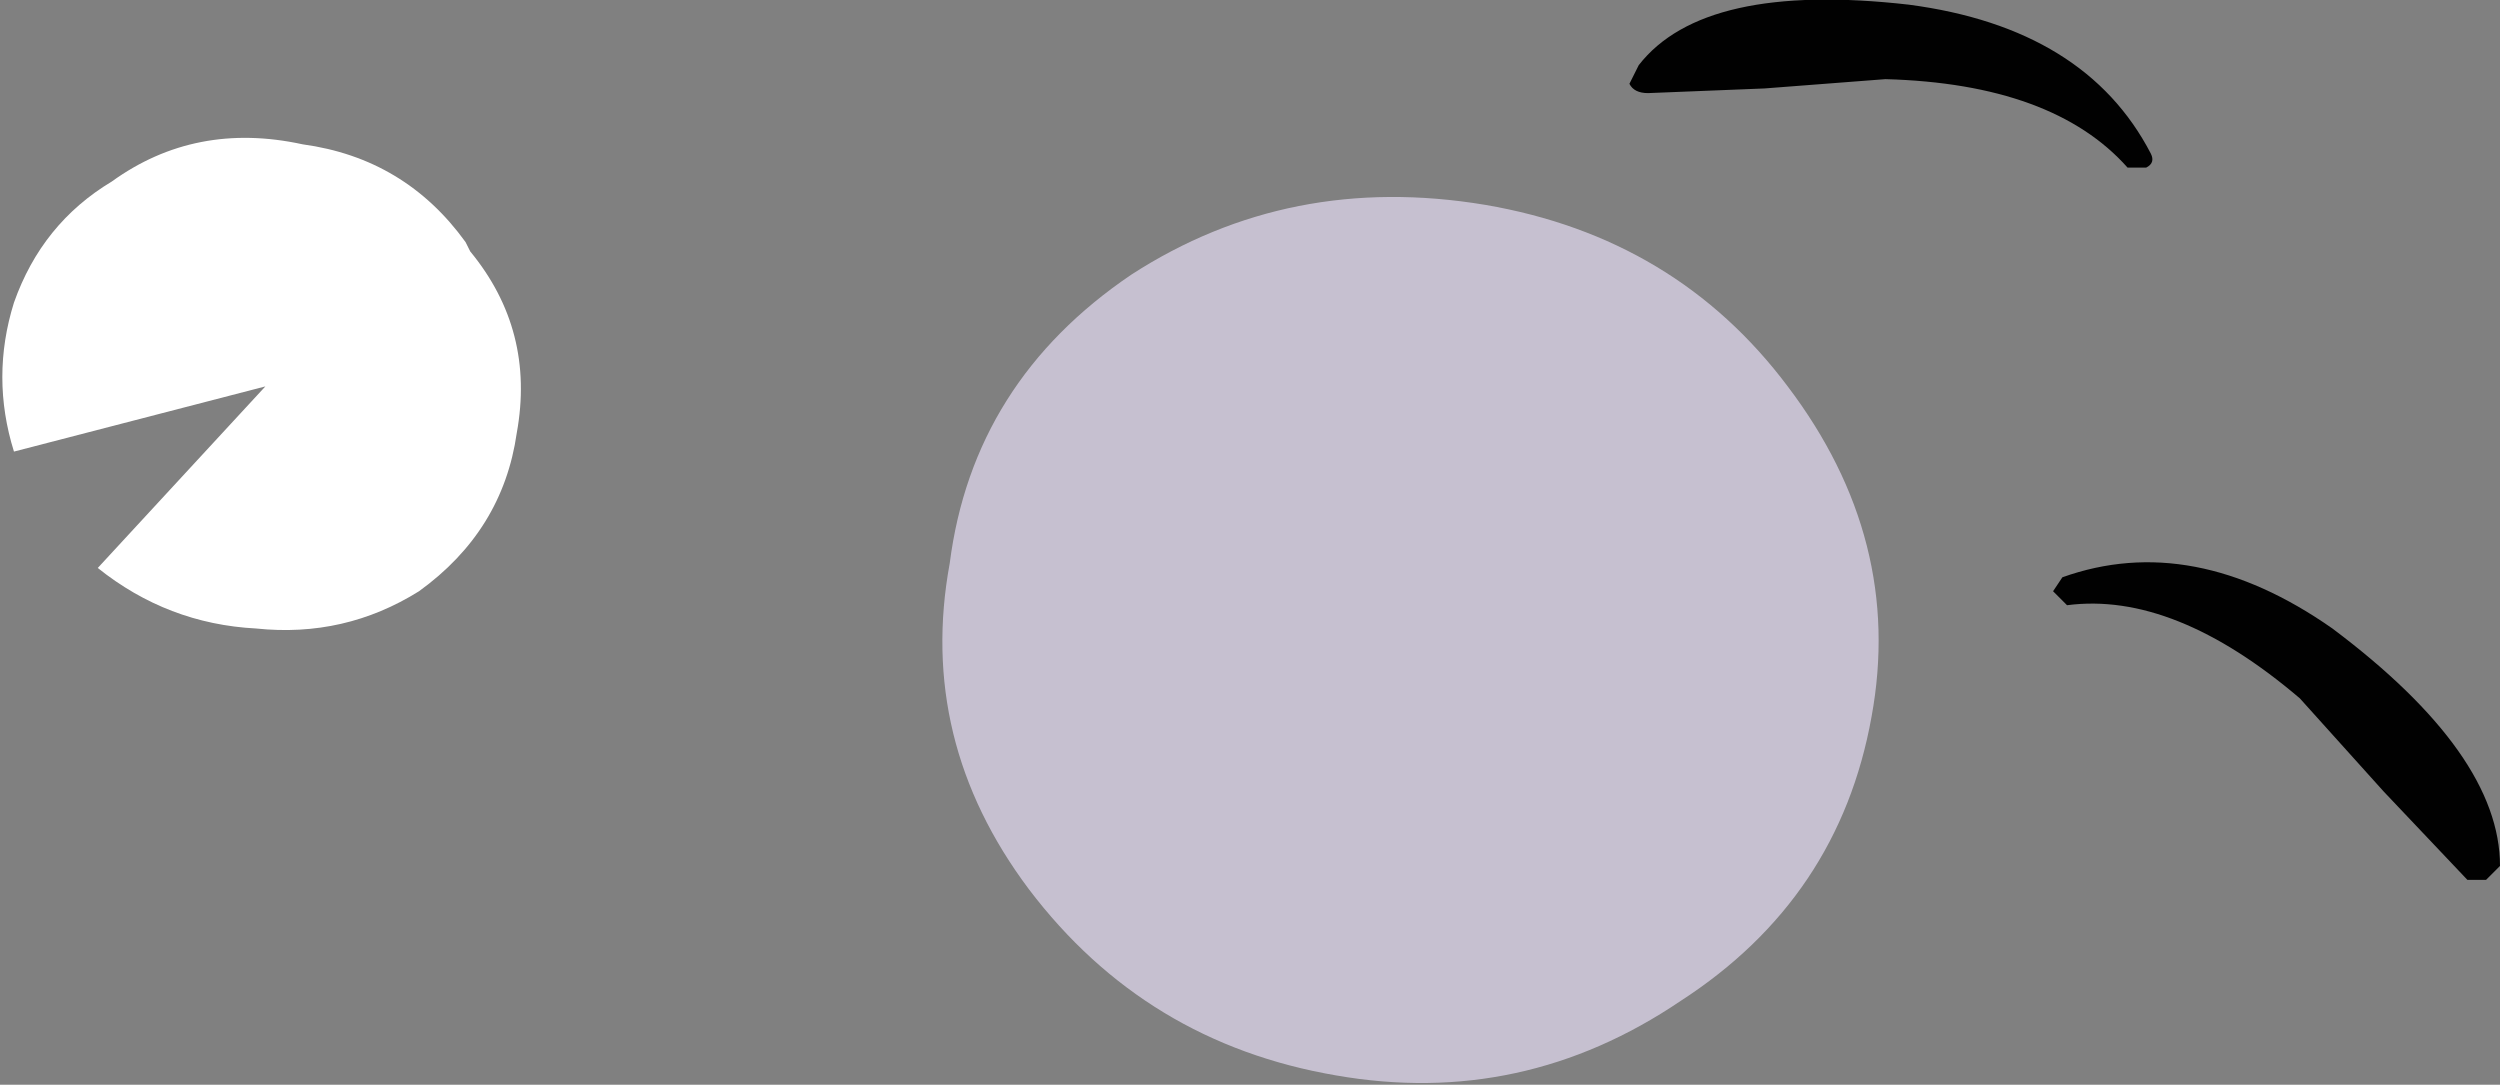 <?xml version="1.0" encoding="UTF-8" standalone="no"?>
<svg xmlns:xlink="http://www.w3.org/1999/xlink" height="11.65px" width="26.85px" xmlns="http://www.w3.org/2000/svg">
  <rect width="100%" height="100%" fill="#808080" stroke="none"/>
  <g transform="matrix(1.0, 0.0, 0.0, 1.0, 136.85, 191.2)">
    <path d="M-135.65 -189.25 Q-134.75 -189.9 -133.6 -189.65 -132.5 -189.5 -131.85 -188.6 L-131.8 -188.5 Q-131.1 -187.65 -131.3 -186.55 -131.45 -185.5 -132.35 -184.85 -133.15 -184.35 -134.1 -184.45 -135.05 -184.5 -135.8 -185.1 L-134.0 -187.05 -136.7 -186.35 Q-136.95 -187.15 -136.7 -187.95 -136.4 -188.8 -135.65 -189.25" fill="#ffffff" fill-rule="evenodd" stroke="none"/>
    <path d="M-118.8 -180.45 Q-120.5 -179.3 -122.5 -179.65 -124.55 -180.0 -125.8 -181.65 -127.0 -183.25 -126.65 -185.15 -126.4 -187.1 -124.7 -188.25 -123.0 -189.35 -120.9 -189.0 -118.85 -188.65 -117.65 -187.05 -116.4 -185.4 -116.75 -183.5 -117.1 -181.55 -118.8 -180.45" fill="#c6c0d0" fill-rule="evenodd" stroke="none"/>
    <path d="M-114.65 -184.7 L-114.8 -184.85 -114.7 -185.0 Q-113.3 -185.5 -111.8 -184.45 -110.0 -183.1 -110.0 -181.9 L-110.15 -181.75 -110.35 -181.75 -111.25 -182.7 -112.15 -183.7 Q-113.5 -184.85 -114.65 -184.7" fill="#010101" fill-rule="evenodd" stroke="none"/>
    <path d="M-114.0 -189.4 L-113.8 -189.4 Q-113.7 -189.45 -113.75 -189.55 -114.45 -190.9 -116.35 -191.15 -118.55 -191.4 -119.25 -190.5 L-119.35 -190.3 Q-119.3 -190.2 -119.15 -190.2 L-117.9 -190.25 -116.6 -190.35 Q-114.8 -190.3 -114.0 -189.4" fill="#010101" fill-rule="evenodd" stroke="none"/>
  </g>
</svg>
